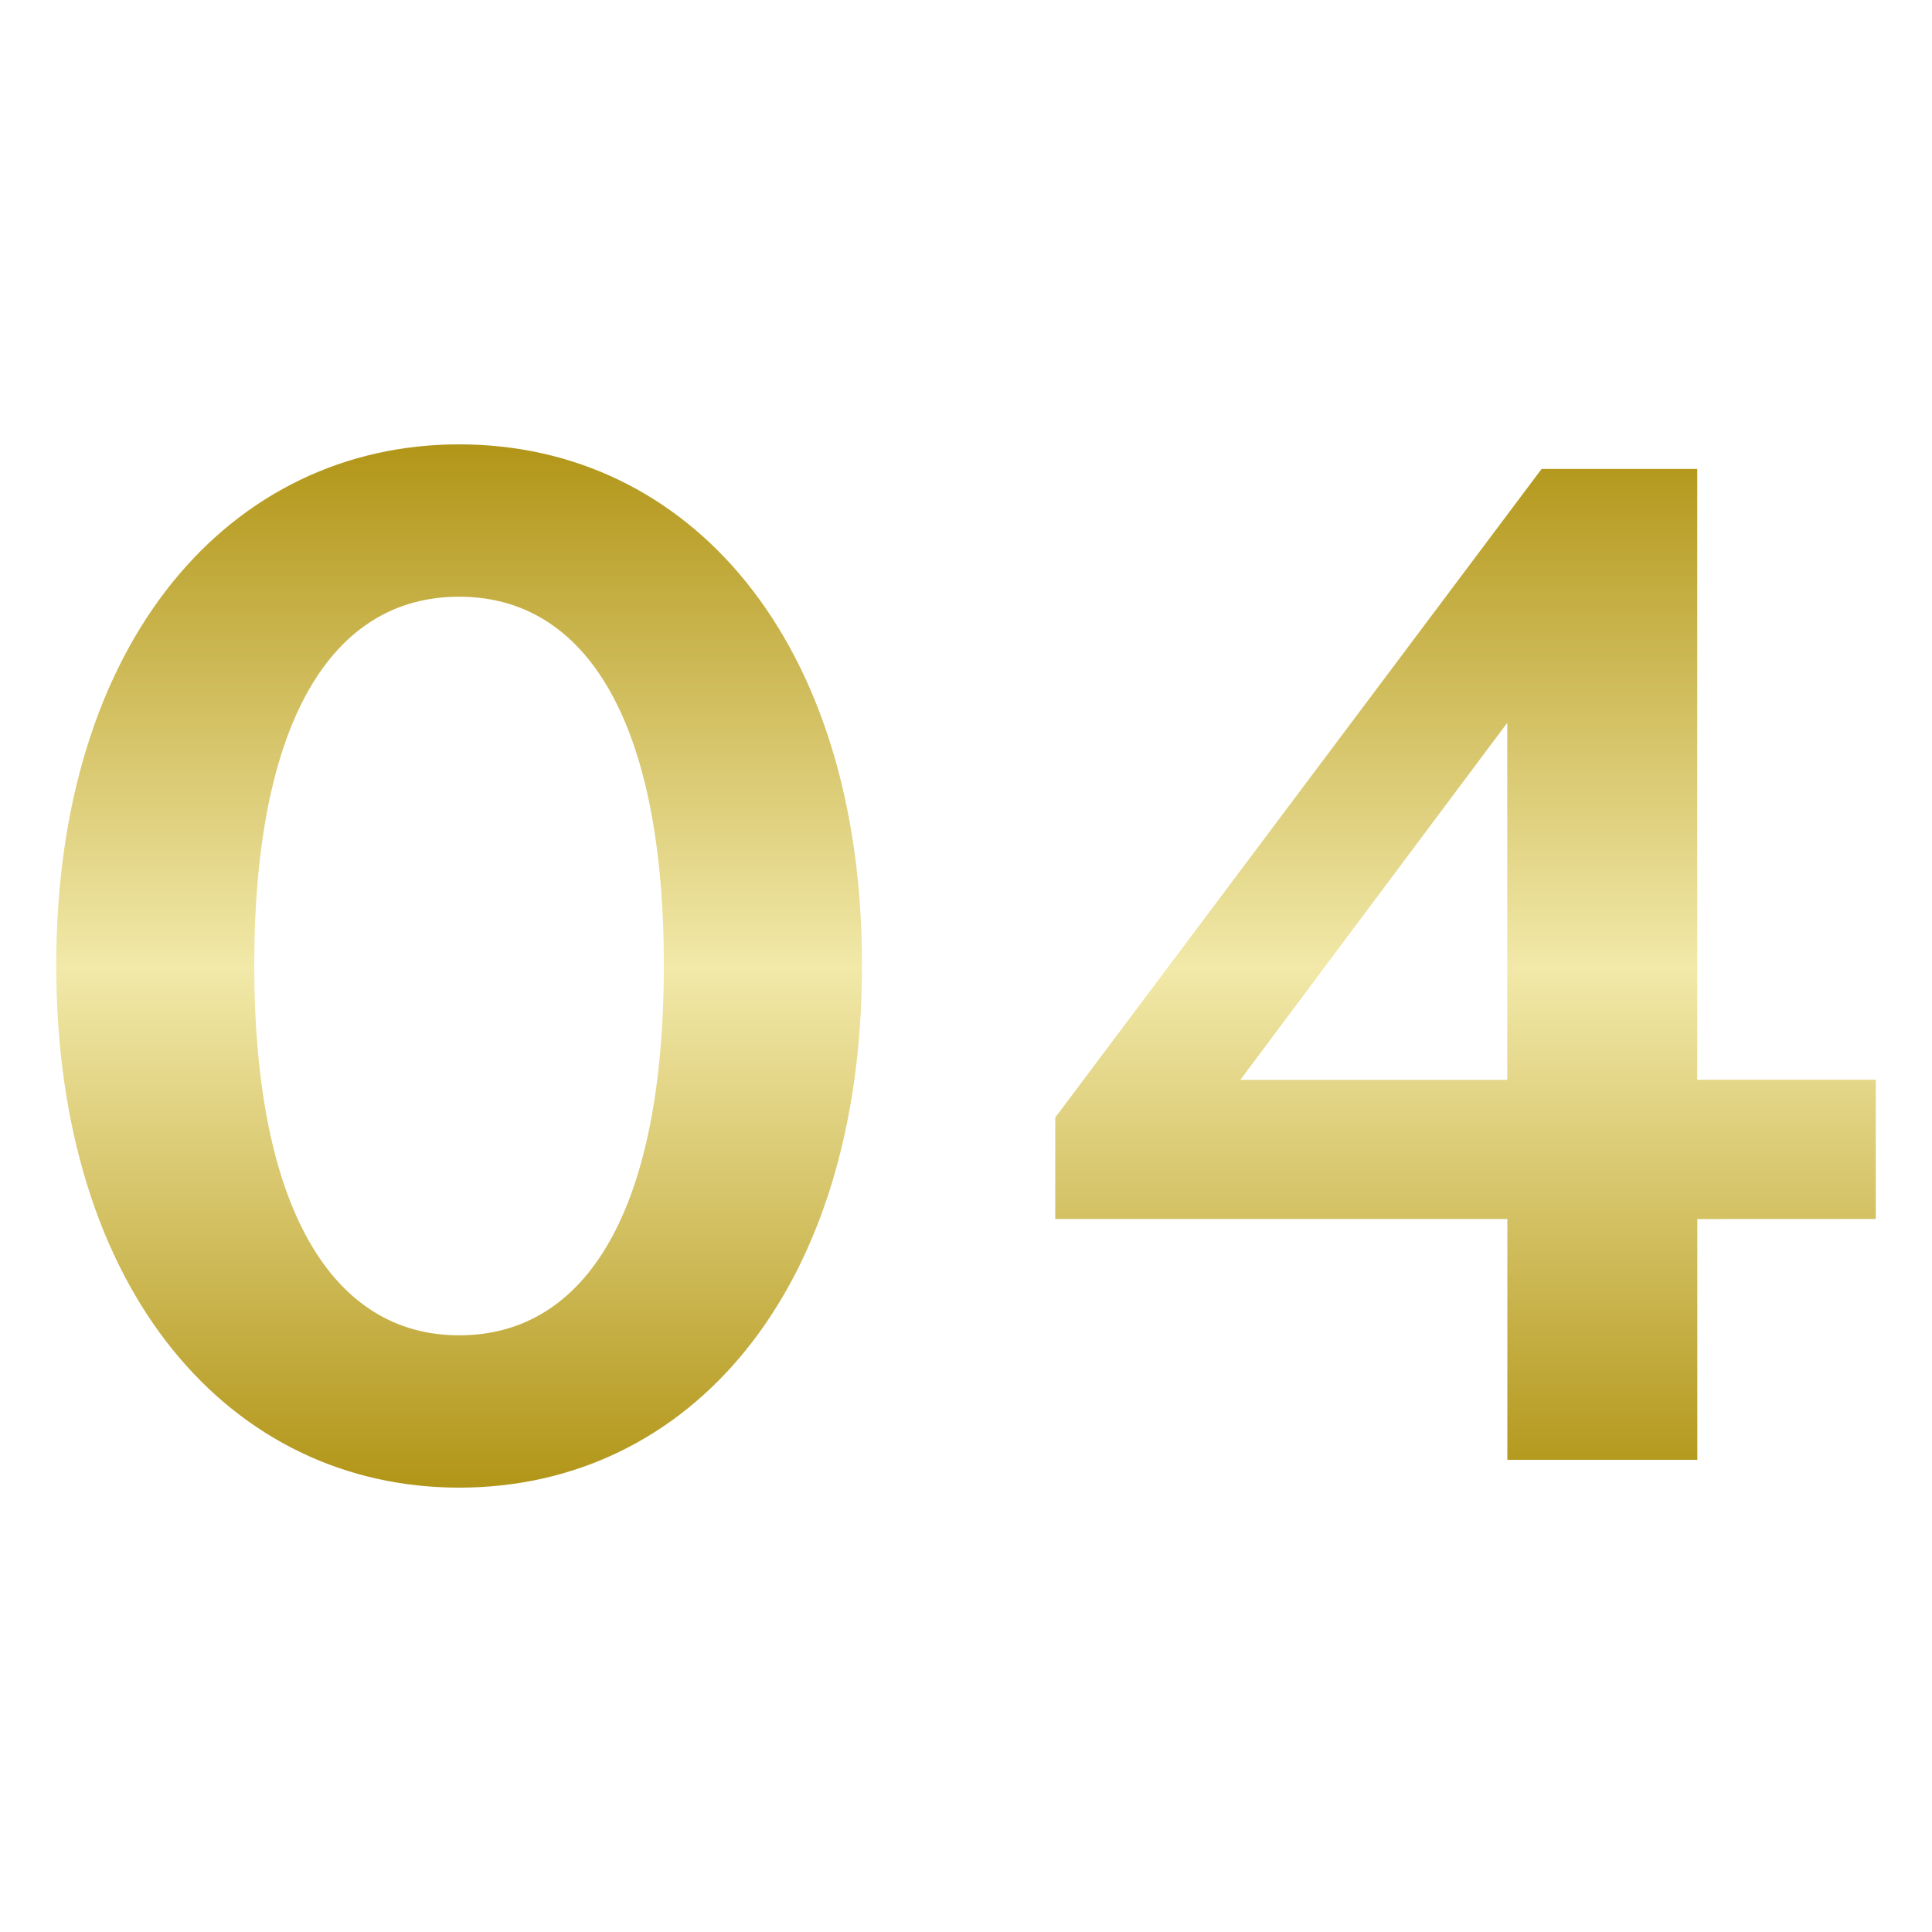 <svg xmlns="http://www.w3.org/2000/svg" xmlns:xlink="http://www.w3.org/1999/xlink" width="100" height="100" viewBox="0 0 100 100">
  <defs>
    <linearGradient id="linear-gradient" x1="0.5" x2="0.5" y2="1" gradientUnits="objectBoundingBox">
      <stop offset="0" stop-color="#b29619"/>
      <stop offset="0.502" stop-color="#f2e9a9"/>
      <stop offset="1" stop-color="#b29619"/>
    </linearGradient>
  </defs>
  <g id="グループ_515" data-name="グループ 515" transform="translate(204 -12884)">
    <rect id="長方形_1184" data-name="長方形 1184" width="100" height="100" transform="translate(-204 12884)" fill="none"/>
    <path id="パス_643" data-name="パス 643" d="M-19.066-41.864c0-16.869-8.986-26.958-20.853-26.958-11.783,0-20.853,10.088-20.853,26.958,0,16.954,9.07,27.042,20.853,27.042C-28.052-14.822-19.066-24.91-19.066-41.864Zm-10.257,0c0,12.631-3.984,19.158-10.6,19.158-6.527,0-10.6-6.527-10.6-19.158,0-12.546,3.984-19.073,10.6-19.073s10.6,6.527,10.6,19.073Zm62.73,13.136v-7.205H24.166V-67.55H16.11L-9.063-33.981v5.256h23.4v12.462h9.833V-28.724Zm-19.073-7.2H.516L14.333-54.411Z" transform="translate(-140.317 12975.822)" fill="url(#linear-gradient)"/>
  </g>
</svg>

